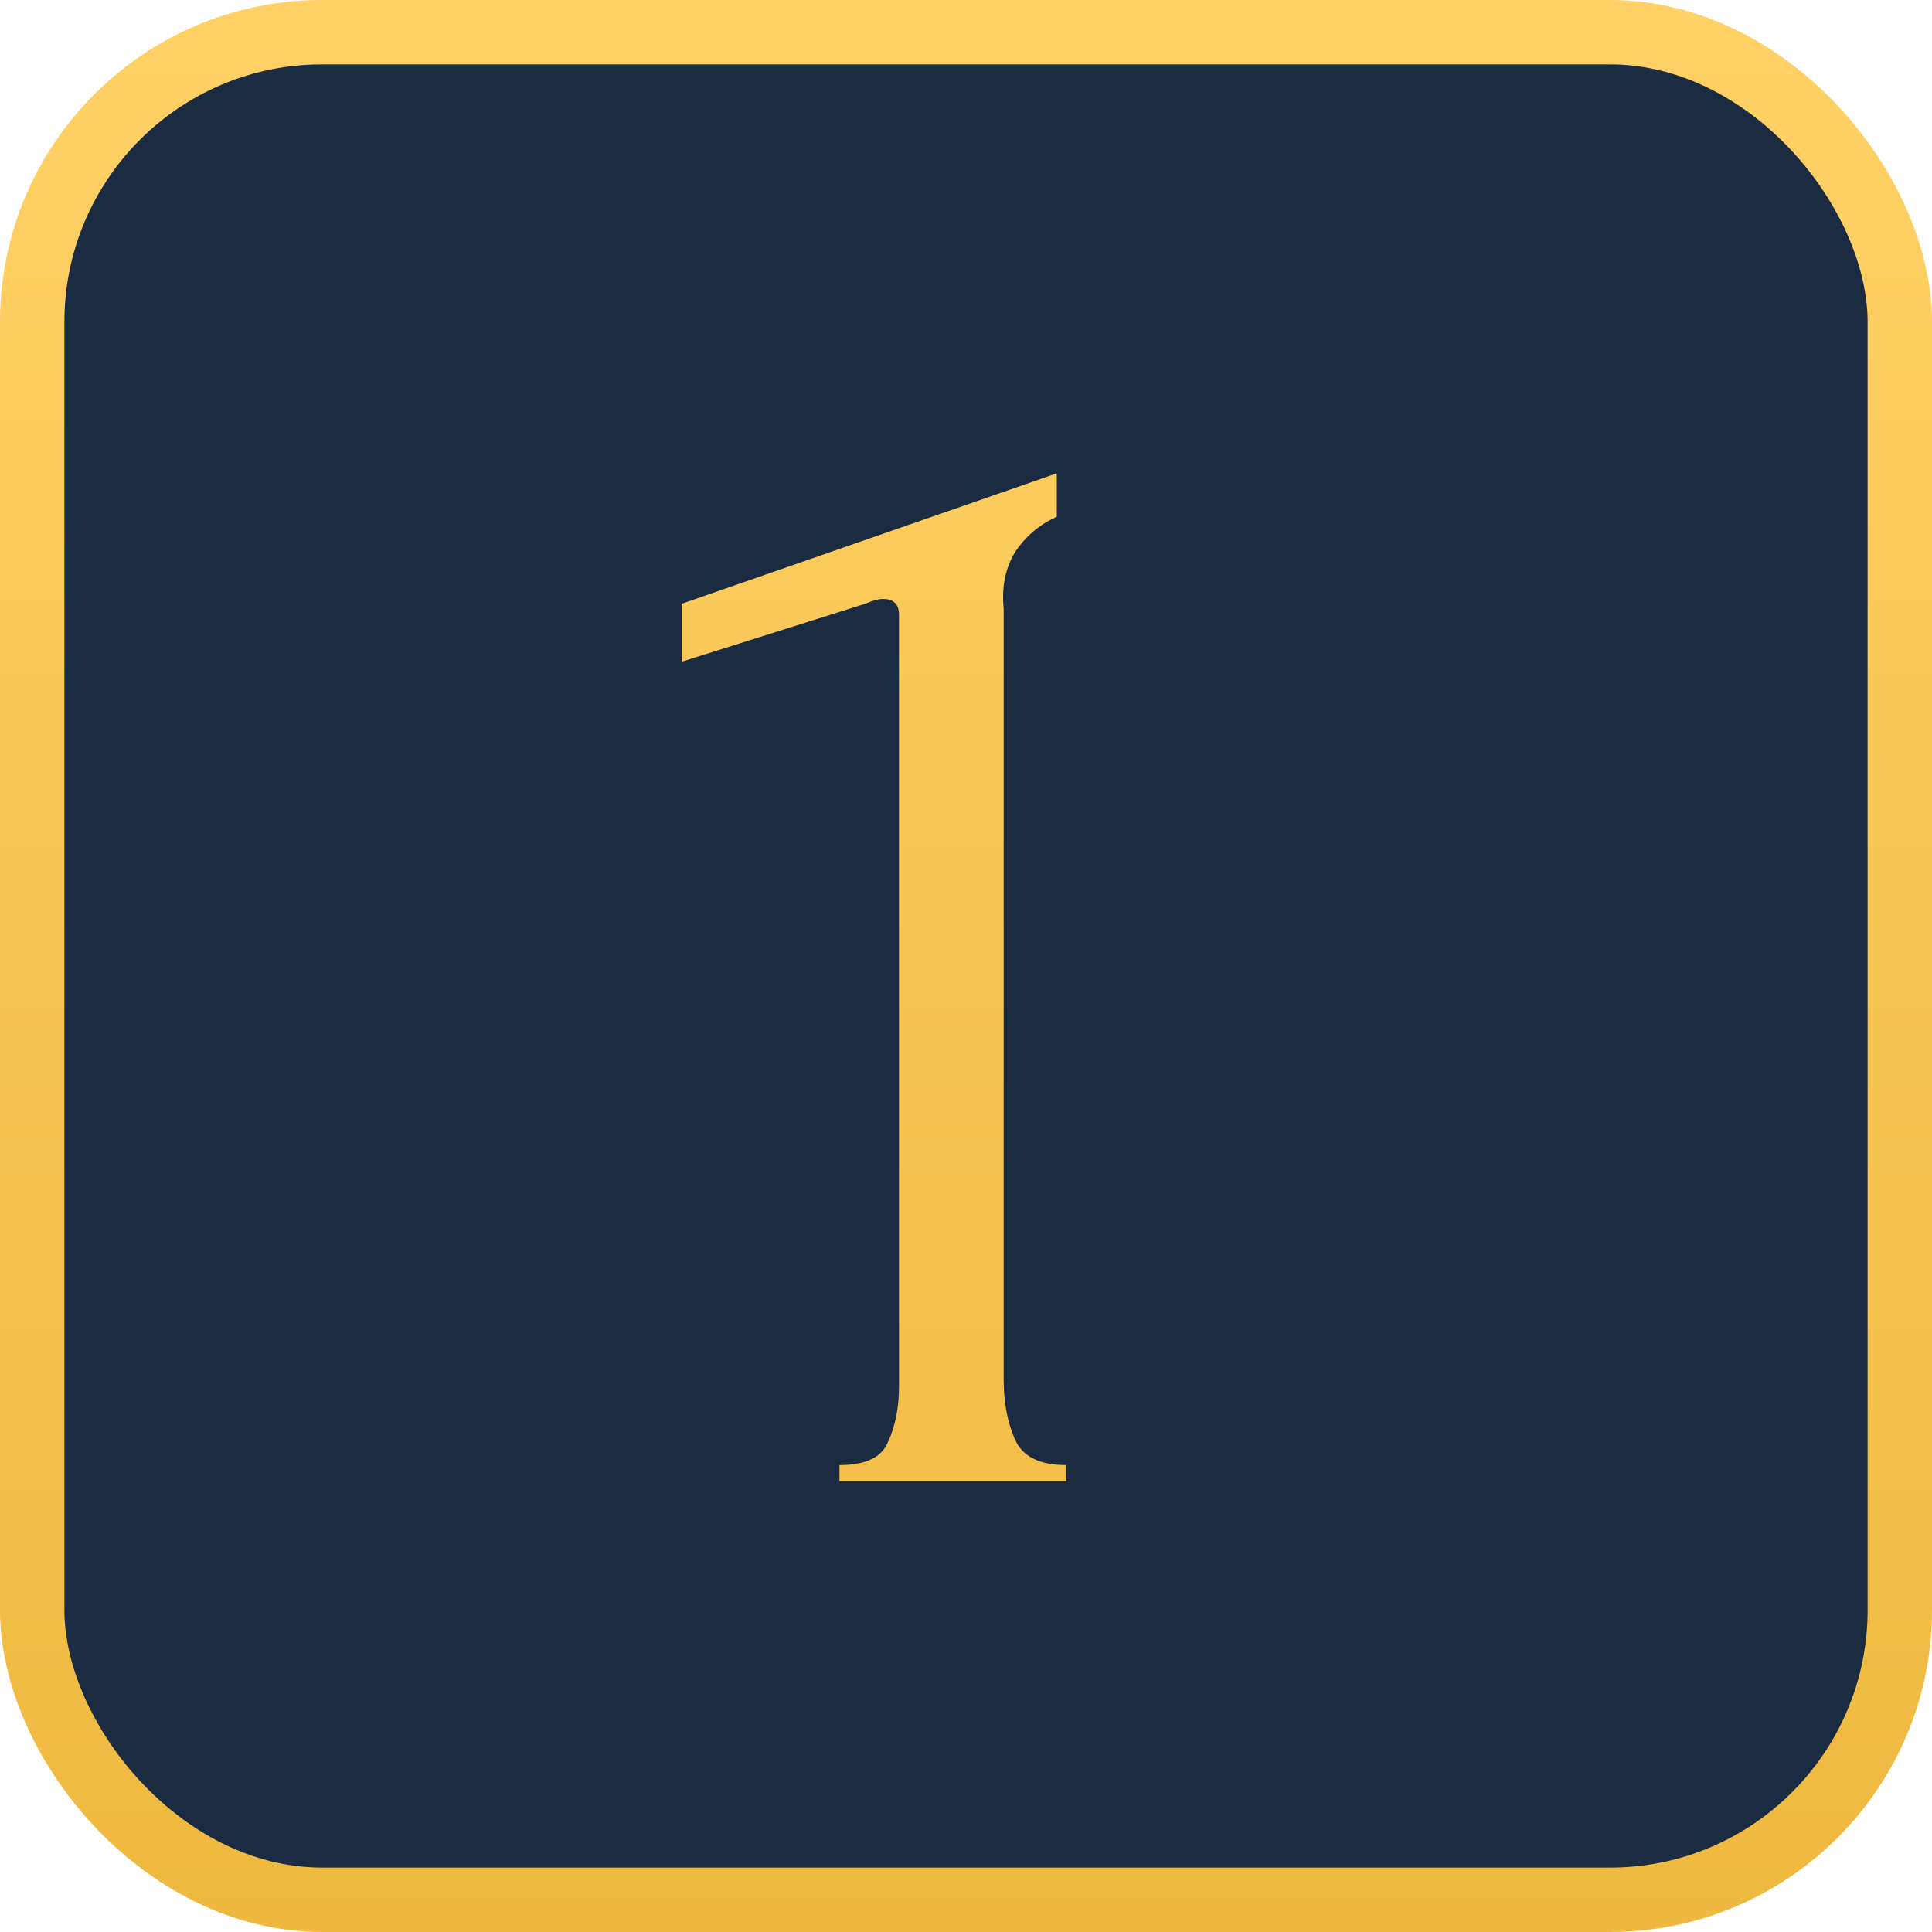 <?xml version="1.0" encoding="UTF-8"?> <svg xmlns="http://www.w3.org/2000/svg" width="30" height="30" viewBox="0 0 30 30" fill="none"><rect x="0.5" y="0.5" width="29" height="29" rx="4.5" fill="#1B2B41" stroke="url(#paint0_linear_265_2)"></rect><path d="M13.035 23V22.75C13.435 22.75 13.685 22.633 13.785 22.4C13.902 22.15 13.96 21.858 13.96 21.525V9.55C13.96 9.383 13.877 9.3 13.71 9.3C13.643 9.3 13.552 9.325 13.435 9.375L10.585 10.275V9.375L16.41 7.35V8.025C16.143 8.142 15.927 8.325 15.76 8.575C15.61 8.825 15.552 9.117 15.585 9.45V21.425C15.585 21.775 15.643 22.083 15.76 22.35C15.877 22.617 16.143 22.75 16.56 22.75V23H13.035Z" fill="url(#paint1_linear_265_2)"></path><defs><linearGradient id="paint0_linear_265_2" x1="15" y1="0" x2="15" y2="30" gradientUnits="userSpaceOnUse"><stop stop-color="#FFD166"></stop><stop offset="1" stop-color="#EFB93F"></stop></linearGradient><linearGradient id="paint1_linear_265_2" x1="14.5" y1="0" x2="14.5" y2="30" gradientUnits="userSpaceOnUse"><stop stop-color="#FFD166"></stop><stop offset="1" stop-color="#EFB93F"></stop></linearGradient></defs></svg> 